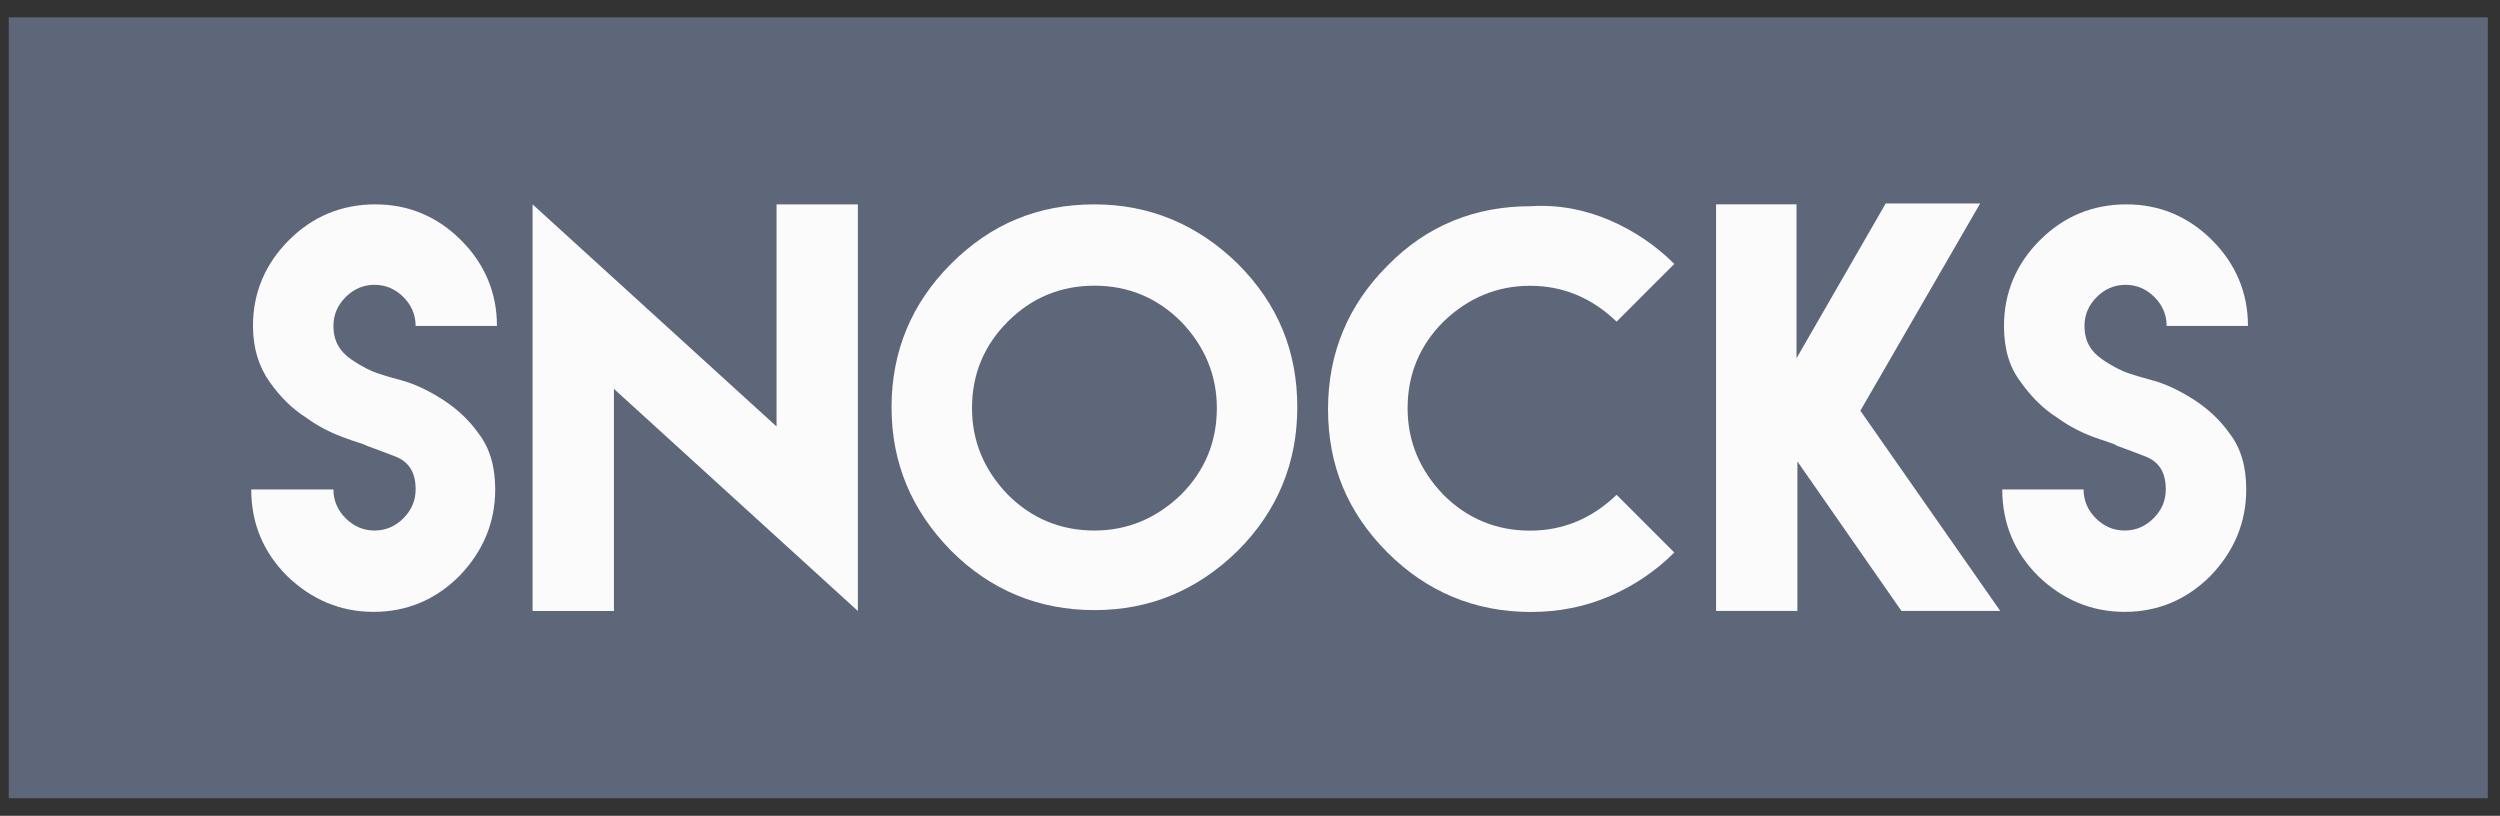 <svg width="95" height="31" viewBox="0 0 95 31" fill="none" xmlns="http://www.w3.org/2000/svg">
<rect x="0" y="0" width="95" height="31" fill="#333333" stroke="none"/>
<path d="M94.536 0.658H0.332V30.332H94.536V0.658Z" fill="#5E6679"/>
<path d="M13.102 16.638C12.637 16.472 12.139 16.239 11.64 15.874C11.109 15.542 10.643 15.076 10.245 14.512C9.846 13.947 9.613 13.249 9.613 12.385C9.613 11.122 10.079 10.026 10.976 9.129C11.873 8.231 12.97 7.766 14.265 7.766C15.528 7.766 16.625 8.231 17.522 9.129C18.419 10.026 18.884 11.122 18.884 12.385H15.794C15.794 11.953 15.628 11.587 15.329 11.288C15.03 10.989 14.664 10.823 14.232 10.823C13.8 10.823 13.435 10.989 13.136 11.288C12.836 11.587 12.67 11.953 12.67 12.385C12.67 12.95 12.903 13.349 13.335 13.648C13.767 13.947 14.133 14.113 14.332 14.179C14.431 14.213 14.731 14.312 15.229 14.445C15.727 14.578 16.226 14.811 16.758 15.143C17.289 15.475 17.788 15.907 18.186 16.472C18.618 17.037 18.818 17.735 18.818 18.599C18.818 19.861 18.353 20.958 17.455 21.888C16.558 22.786 15.462 23.251 14.199 23.251C12.936 23.251 11.84 22.786 10.909 21.888C10.012 20.991 9.547 19.895 9.547 18.599H12.67C12.67 19.031 12.836 19.396 13.136 19.695C13.435 19.994 13.8 20.16 14.232 20.16C14.664 20.16 15.03 19.994 15.329 19.695C15.628 19.396 15.794 19.031 15.794 18.599C15.794 17.934 15.528 17.535 14.996 17.336C14.465 17.137 14.133 17.004 13.933 16.937C13.833 16.871 13.534 16.804 13.102 16.638Z" fill="#FBFBFC"/>
<path d="M29.509 16.206V7.766H32.599V23.218L23.329 14.777V23.218H20.238V7.766L29.509 16.206Z" fill="#FBFBFC"/>
<path d="M47.038 10.026C48.566 11.554 49.297 13.349 49.297 15.475C49.297 17.602 48.533 19.43 47.038 20.925C45.509 22.42 43.715 23.184 41.588 23.184C39.461 23.184 37.634 22.42 36.139 20.925C34.643 19.396 33.879 17.602 33.879 15.475C33.879 13.349 34.643 11.521 36.139 10.026C37.667 8.497 39.461 7.766 41.588 7.766C43.681 7.766 45.509 8.53 47.038 10.026ZM38.298 12.219C37.401 13.116 36.936 14.213 36.936 15.508C36.936 16.771 37.401 17.868 38.298 18.798C39.196 19.695 40.292 20.16 41.588 20.16C42.851 20.16 43.947 19.695 44.878 18.798C45.775 17.901 46.24 16.804 46.24 15.508C46.24 14.246 45.775 13.149 44.878 12.219C43.98 11.322 42.884 10.856 41.588 10.856C40.292 10.856 39.196 11.322 38.298 12.219Z" fill="#FBFBFC"/>
<path d="M61.165 8.368C62.095 8.767 62.926 9.332 63.623 10.029L61.43 12.223C60.5 11.325 59.403 10.86 58.141 10.86C56.878 10.86 55.782 11.325 54.851 12.223C53.954 13.12 53.489 14.216 53.489 15.512C53.489 16.775 53.954 17.872 54.851 18.802C55.748 19.699 56.845 20.164 58.141 20.164C59.403 20.164 60.5 19.699 61.43 18.802L63.623 20.995C62.926 21.693 62.095 22.258 61.165 22.656C60.234 23.055 59.237 23.255 58.174 23.255C56.047 23.255 54.22 22.49 52.724 20.995C51.196 19.466 50.465 17.672 50.465 15.545C50.465 13.419 51.229 11.591 52.724 10.096C54.22 8.567 56.047 7.836 58.174 7.836C59.237 7.77 60.234 7.969 61.165 8.368Z" fill="#FBFBFC"/>
<path d="M68.268 7.765V13.613L71.657 7.731H75.246L70.694 15.607L76.01 23.216H72.255L68.301 17.534V23.216H65.211V7.765H68.268Z" fill="#FBFBFC"/>
<path d="M79.641 16.638C79.176 16.472 78.678 16.239 78.179 15.874C77.648 15.542 77.183 15.076 76.784 14.512C76.352 13.947 76.152 13.249 76.152 12.385C76.152 11.122 76.618 10.026 77.515 9.129C78.412 8.231 79.508 7.766 80.805 7.766C82.067 7.766 83.164 8.231 84.061 9.129C84.958 10.026 85.423 11.122 85.423 12.385H82.333C82.333 11.953 82.167 11.587 81.868 11.288C81.569 10.989 81.203 10.823 80.771 10.823C80.339 10.823 79.974 10.989 79.675 11.288C79.376 11.587 79.21 11.953 79.21 12.385C79.21 12.95 79.442 13.349 79.874 13.648C80.306 13.947 80.671 14.113 80.871 14.179C80.971 14.213 81.27 14.312 81.768 14.445C82.266 14.578 82.765 14.811 83.297 15.143C83.828 15.475 84.327 15.907 84.725 16.472C85.157 17.037 85.357 17.735 85.357 18.599C85.357 19.861 84.892 20.958 83.994 21.888C83.097 22.786 82.001 23.251 80.738 23.251C79.475 23.251 78.379 22.786 77.448 21.888C76.551 20.991 76.086 19.895 76.086 18.599H79.176C79.176 19.031 79.342 19.396 79.641 19.695C79.941 19.994 80.306 20.16 80.738 20.16C81.17 20.16 81.535 19.994 81.835 19.695C82.134 19.396 82.3 19.031 82.3 18.599C82.3 17.934 82.034 17.535 81.502 17.336C80.971 17.137 80.638 17.004 80.439 16.937C80.373 16.871 80.107 16.804 79.641 16.638Z" fill="#FBFBFC"/>
</svg>
